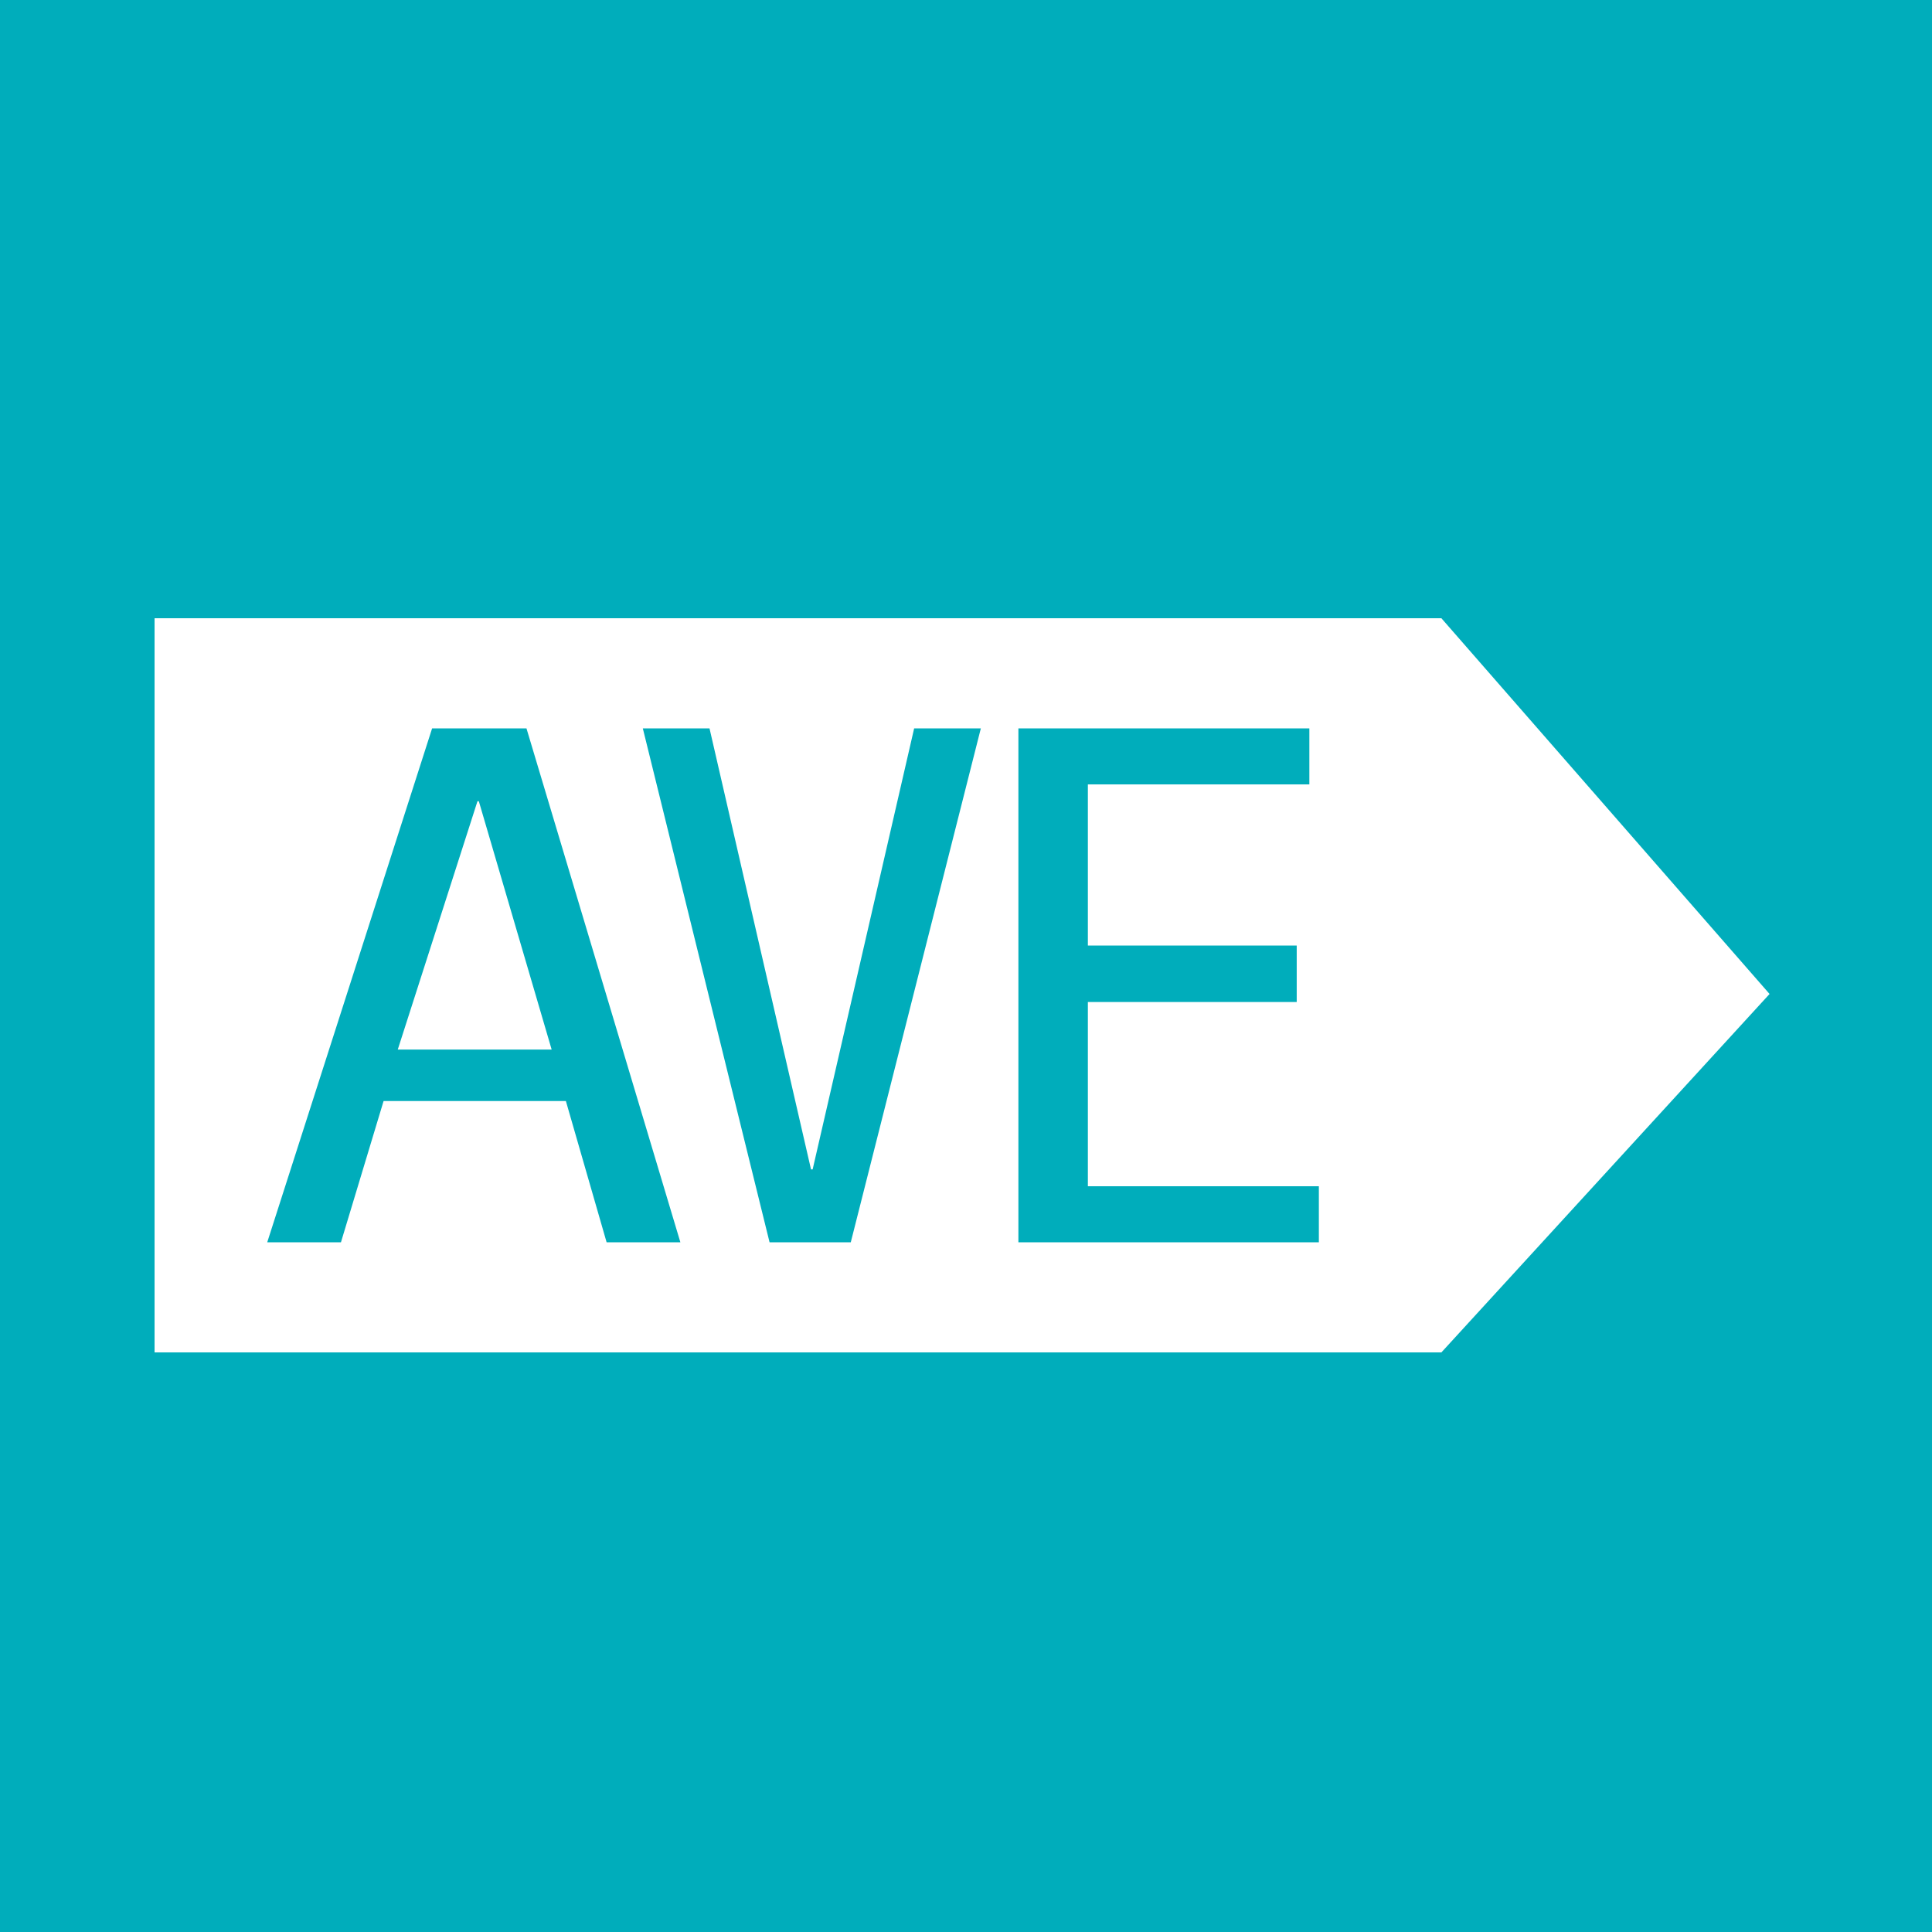 <svg xmlns="http://www.w3.org/2000/svg" width="50" height="50" fill="none"><path fill="#00ADBB" d="M0 0h50v50H0z"/><path fill="#fff" d="M4 35h33.303l8.493-9.276L37.303 16H4"/><path fill="#00ADBB" d="M11.183 18.85h2.442l3.983 13.3h-1.909l-1.054-3.655H9.927L8.824 32.15H6.916l4.267-13.3Zm-.889 8.313h3.983l-1.885-6.427h-.035l-2.063 6.427ZM16.636 18.85h1.726l2.627 11.414h.042l2.627-11.414h1.726l-3.366 13.3h-2.102l-3.28-13.3ZM26.356 18.85h7.53v1.45h-5.732v4.17h5.405v1.462h-5.405V30.7h5.978v1.45h-7.776v-13.3Z"/></svg>